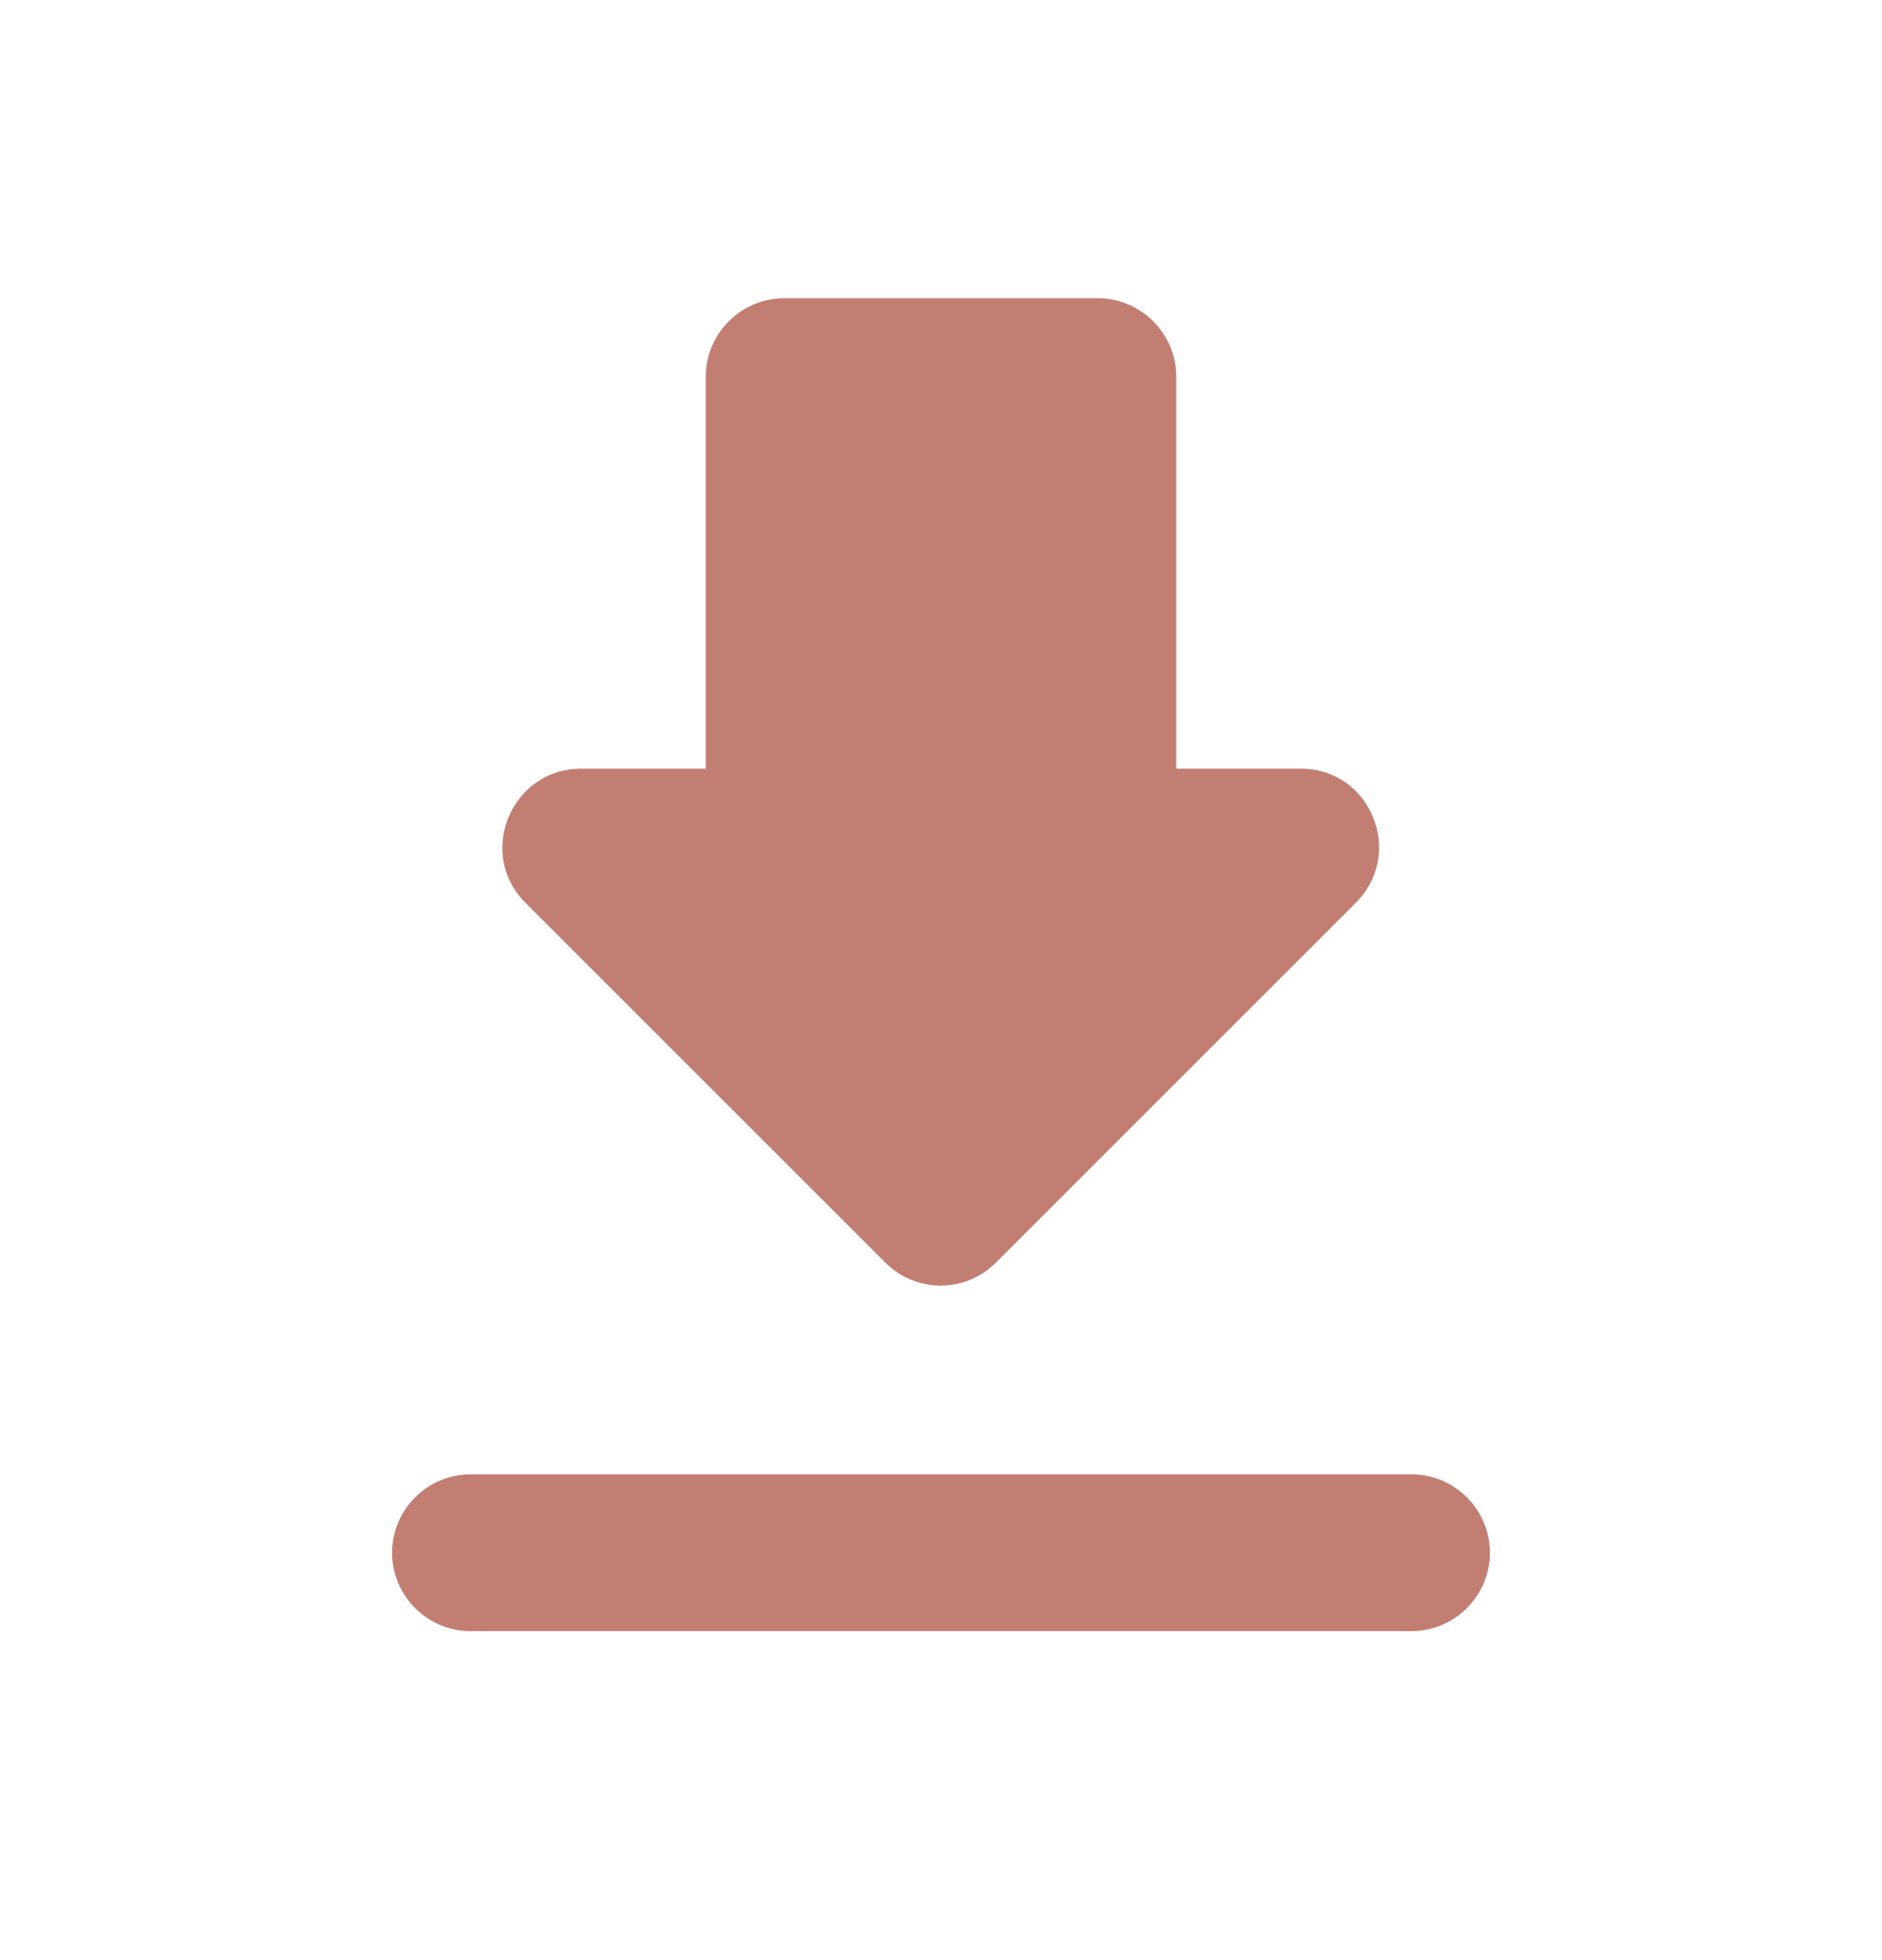<svg width="24" height="25" viewBox="0 0 24 25" fill="none" xmlns="http://www.w3.org/2000/svg">
    <path d="M16.59 9.804H15V4.804C15 4.254 14.55 3.804 14 3.804H10C9.45 3.804 9 4.254 9 4.804V9.804H7.41C6.52 9.804 6.07 10.884 6.7 11.514L11.29 16.104C11.68 16.494 12.31 16.494 12.7 16.104L17.29 11.514C17.92 10.884 17.48 9.804 16.59 9.804ZM5 19.804C5 20.354 5.45 20.804 6 20.804H18C18.55 20.804 19 20.354 19 19.804C19 19.254 18.55 18.804 18 18.804H6C5.45 18.804 5 19.254 5 19.804Z" fill="#C27E73"/>
</svg>